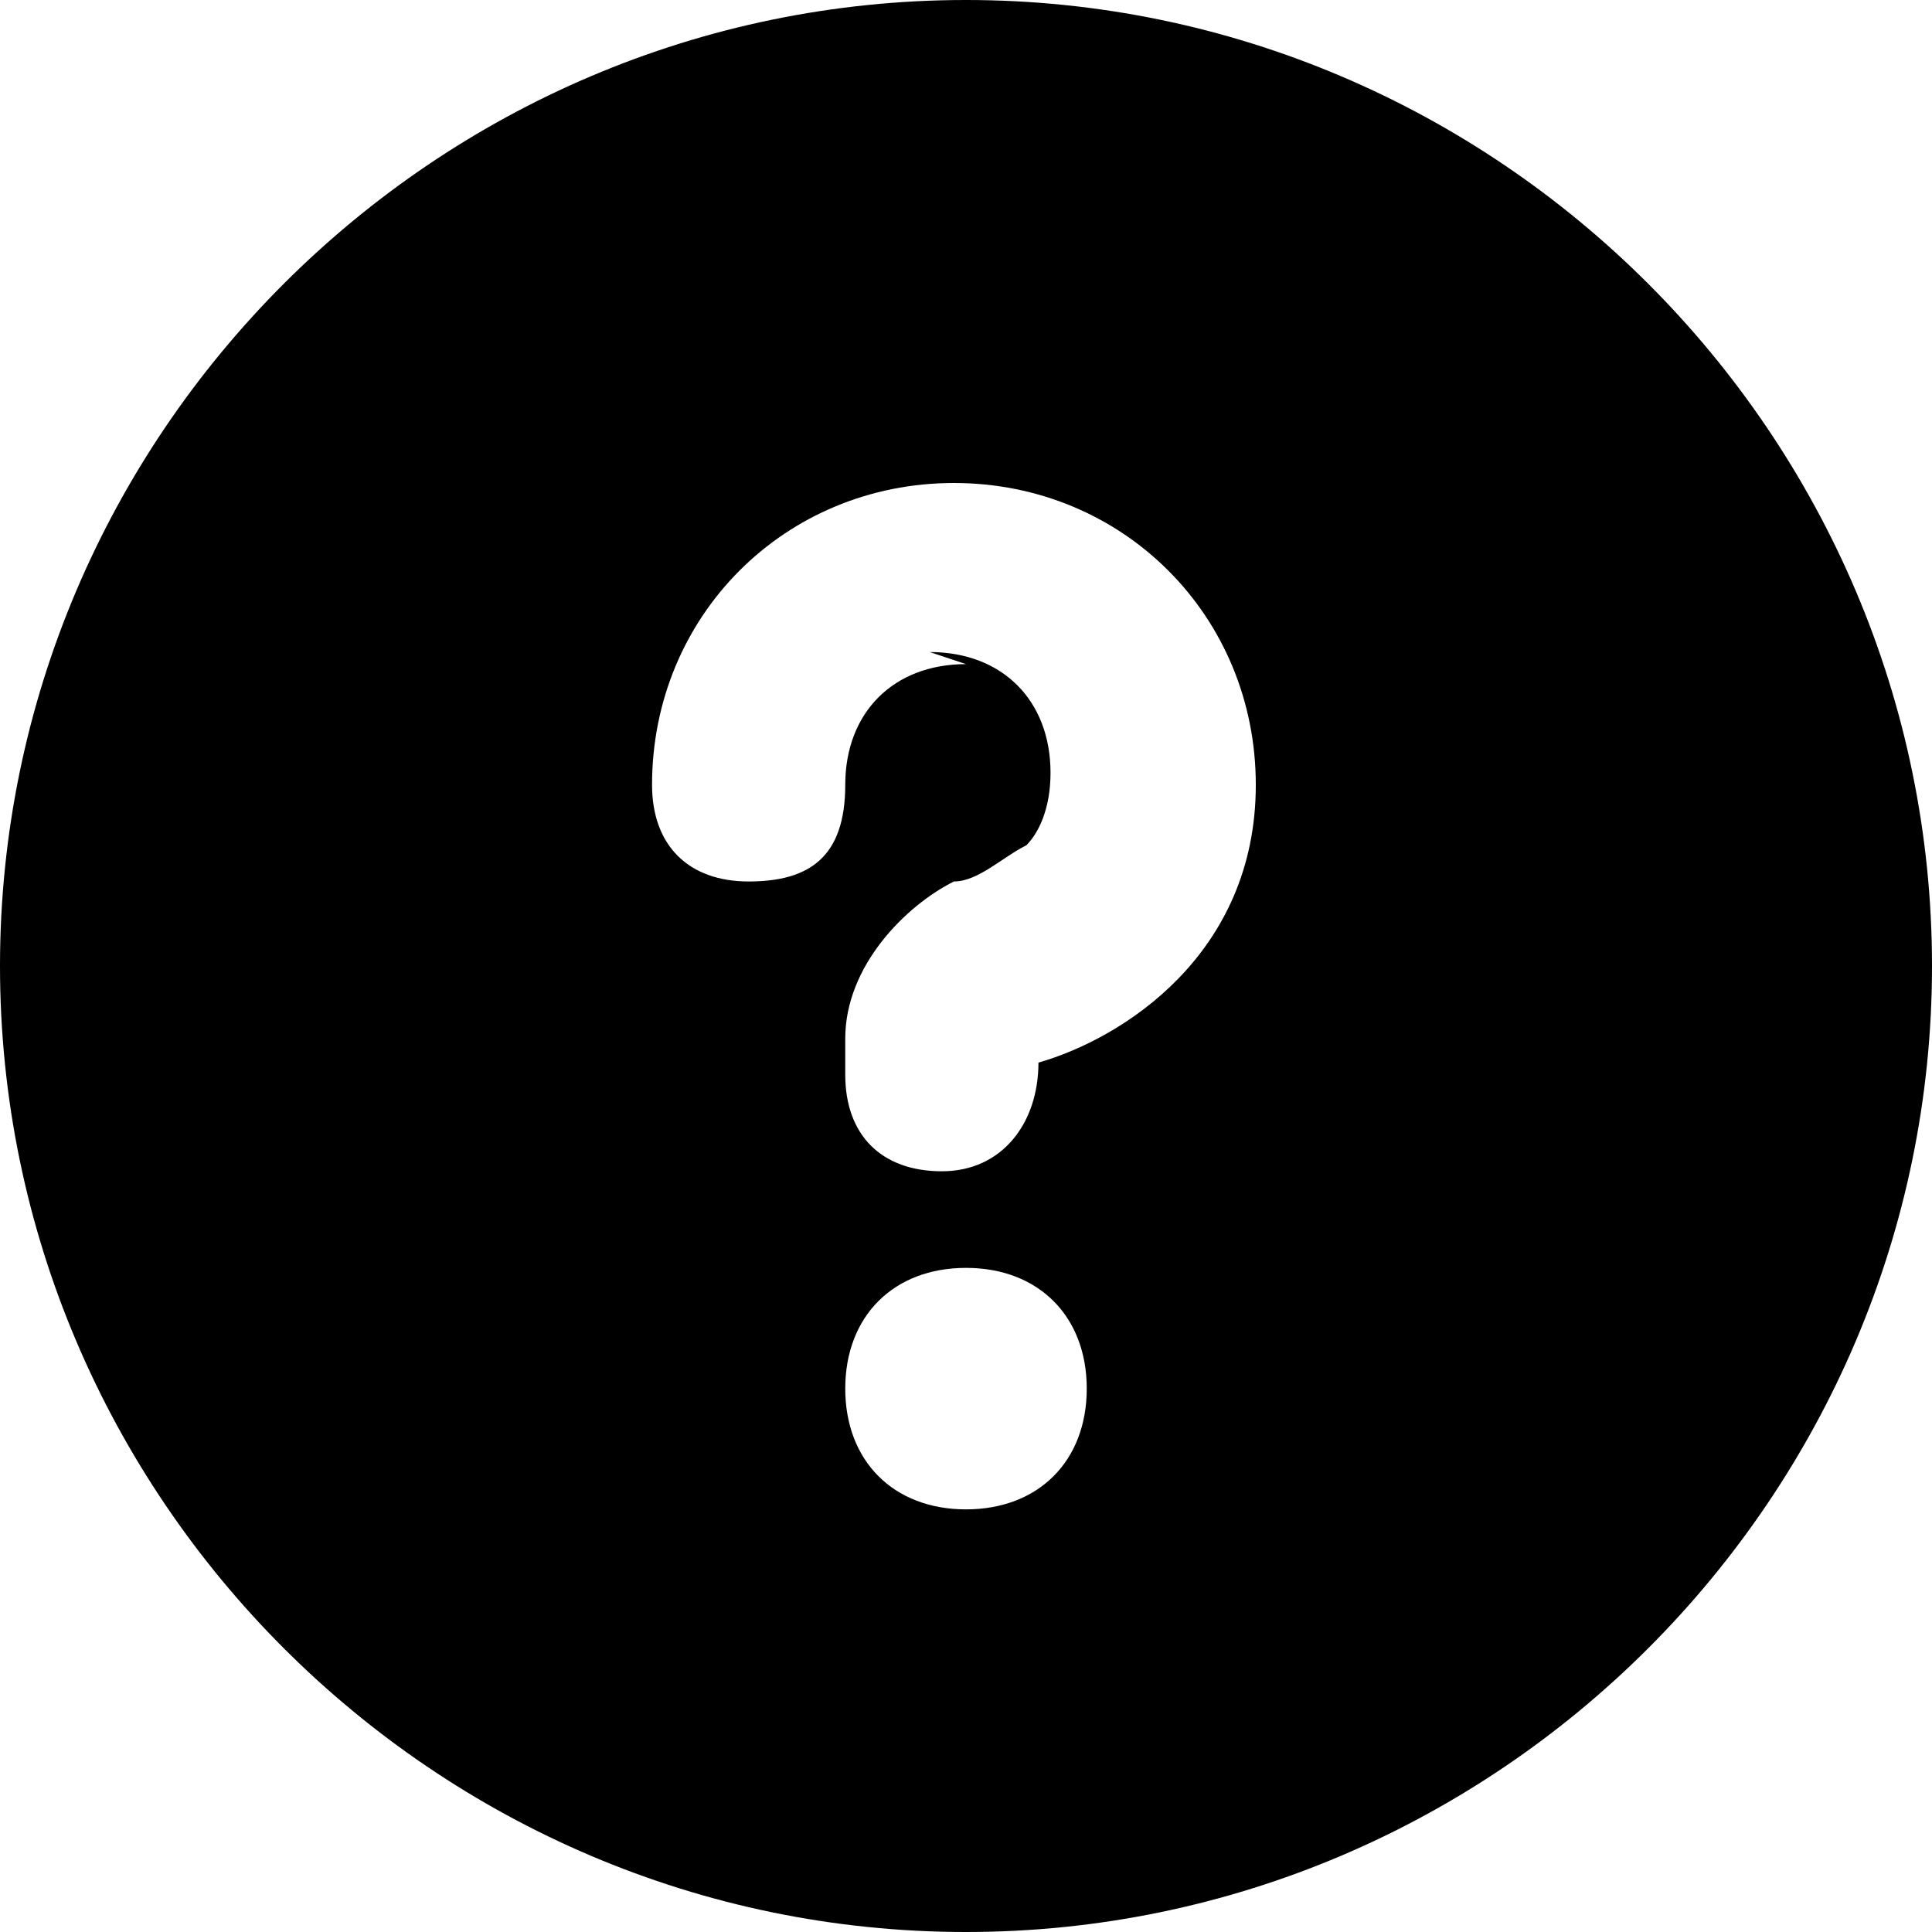 <?xml version="1.0" encoding="UTF-8"?>
<svg id="Ebene_1" xmlns="http://www.w3.org/2000/svg" version="1.1" viewBox="0 0 16 16">
  <!-- Generator: Adobe Illustrator 29.7.1, SVG Export Plug-In . SVG Version: 2.1.1 Build 8)  -->
  <path d="M8,16c4.4,0,8-3.6,8-8S12.4,0,8,0,0,3.6,0,8s3.6,8,8,8ZM8,5.5c-.6,0-1,.4-1,1s-.3.8-.8.8-.8-.3-.8-.8c0-1.4,1.1-2.5,2.5-2.5s2.5,1.1,2.5,2.5-1.1,2.1-1.8,2.3h0c0,.5-.3.9-.8.9s-.8-.3-.8-.8v-.3c0-.6.5-1.1.9-1.3.2,0,.4-.2.6-.3.1-.1.2-.3.2-.6,0-.6-.4-1-1-1h0ZM7,11.5c0-.6.4-1,1-1s1,.4,1,1-.4,1-1,1-1-.4-1-1Z"/>
</svg>